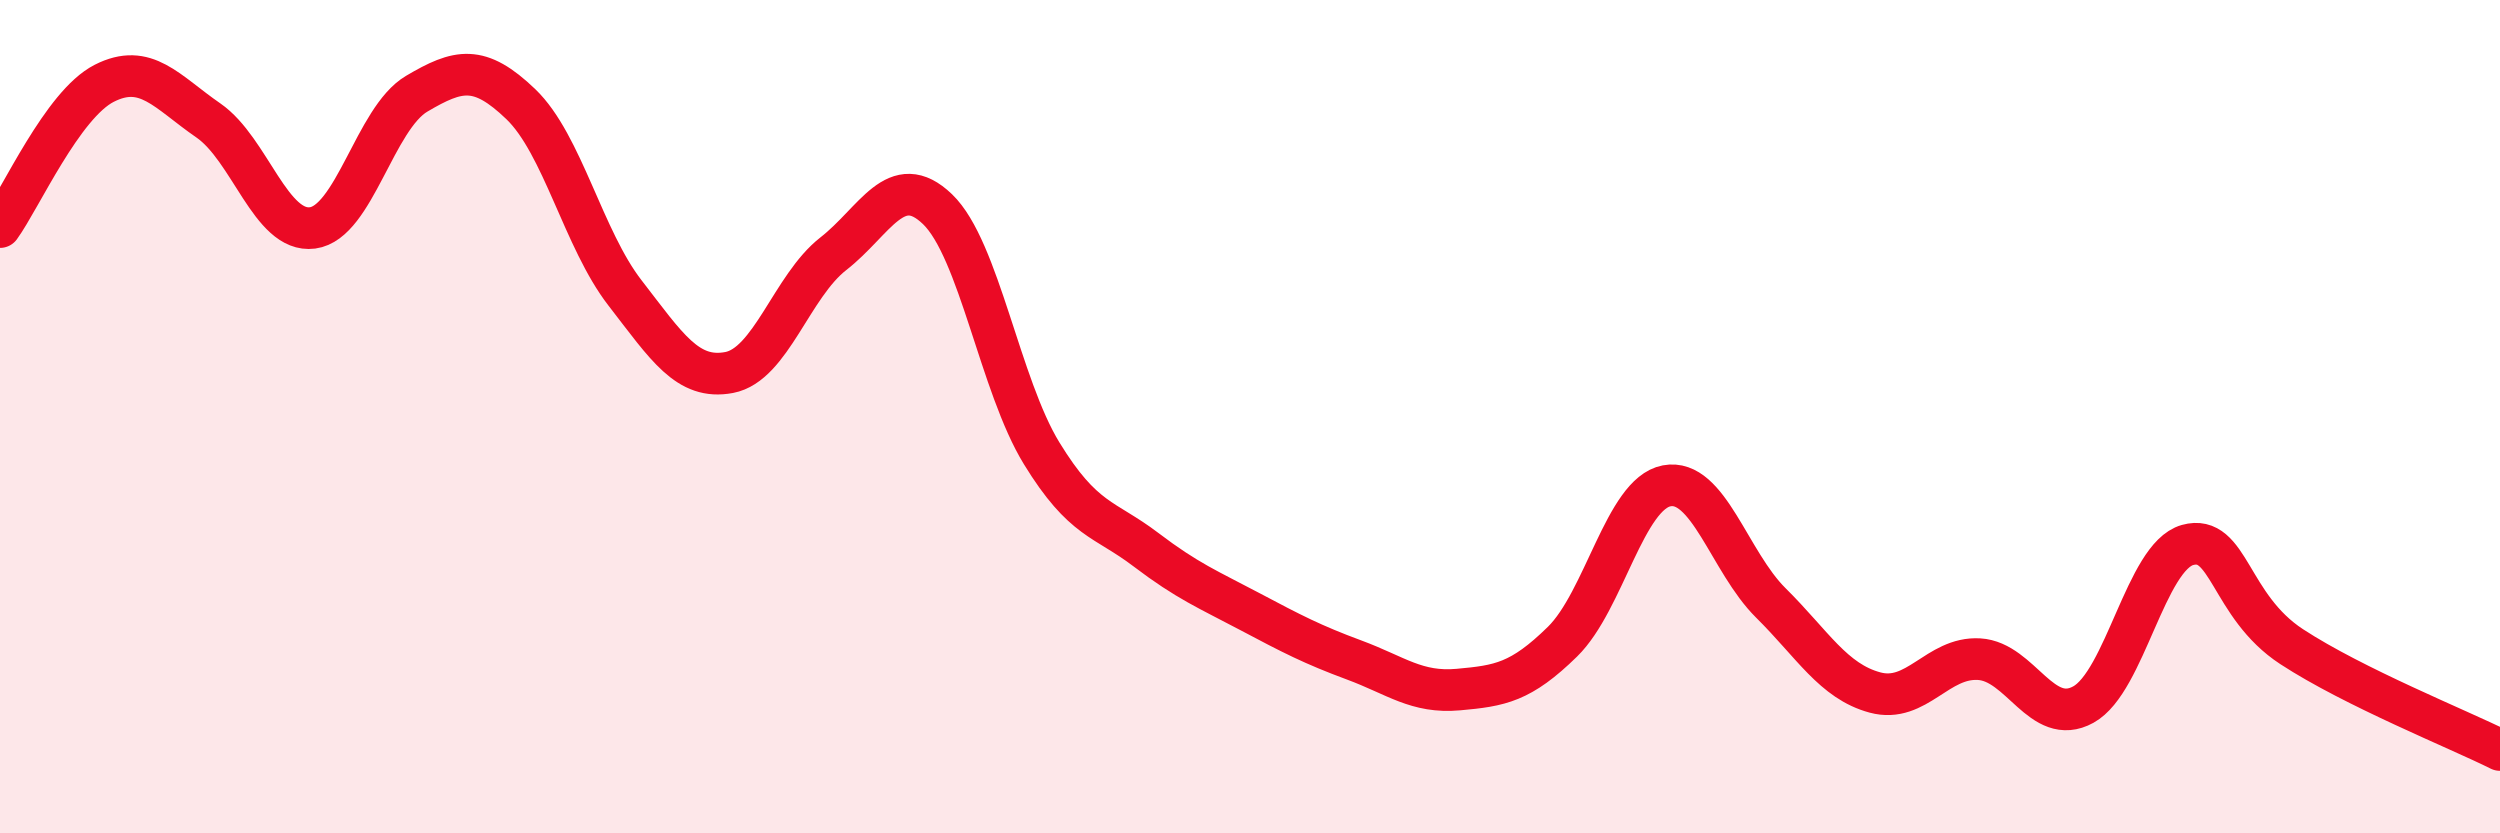 
    <svg width="60" height="20" viewBox="0 0 60 20" xmlns="http://www.w3.org/2000/svg">
      <path
        d="M 0,5.45 C 0.5,4.76 1.5,2.51 2.5,2 C 3.5,1.49 4,2.2 5,2.89 C 6,3.58 6.5,5.6 7.5,5.47 C 8.5,5.34 9,2.84 10,2.25 C 11,1.66 11.5,1.54 12.5,2.5 C 13.5,3.46 14,5.74 15,7.03 C 16,8.32 16.5,9.13 17.5,8.94 C 18.5,8.75 19,6.87 20,6.09 C 21,5.31 21.5,4.06 22.5,5.02 C 23.5,5.98 24,9.25 25,10.88 C 26,12.51 26.5,12.43 27.5,13.19 C 28.5,13.95 29,14.15 30,14.68 C 31,15.21 31.5,15.47 32.5,15.84 C 33.5,16.21 34,16.64 35,16.55 C 36,16.46 36.5,16.38 37.5,15.4 C 38.5,14.42 39,11.85 40,11.66 C 41,11.47 41.5,13.48 42.5,14.47 C 43.5,15.46 44,16.35 45,16.62 C 46,16.89 46.5,15.76 47.5,15.82 C 48.5,15.88 49,17.46 50,16.91 C 51,16.36 51.5,13.36 52.5,13.08 C 53.5,12.8 53.5,14.54 55,15.52 C 56.5,16.5 59,17.5 60,18L60 20L0 20Z"
        fill="#EB0A25"
        opacity="0.1"
        stroke-linecap="round"
        stroke-linejoin="round"
      />
      <path
        d="M 0,5.45 C 0.5,4.76 1.5,2.51 2.5,2 C 3.5,1.49 4,2.2 5,2.89 C 6,3.58 6.5,5.6 7.5,5.47 C 8.5,5.34 9,2.84 10,2.25 C 11,1.66 11.5,1.54 12.5,2.5 C 13.5,3.46 14,5.74 15,7.03 C 16,8.32 16.5,9.13 17.5,8.94 C 18.5,8.75 19,6.87 20,6.09 C 21,5.31 21.5,4.06 22.5,5.02 C 23.5,5.98 24,9.25 25,10.88 C 26,12.51 26.5,12.43 27.5,13.19 C 28.5,13.95 29,14.15 30,14.68 C 31,15.21 31.5,15.47 32.5,15.84 C 33.5,16.21 34,16.64 35,16.55 C 36,16.46 36.5,16.38 37.5,15.4 C 38.5,14.42 39,11.85 40,11.66 C 41,11.47 41.5,13.48 42.5,14.47 C 43.5,15.46 44,16.35 45,16.62 C 46,16.89 46.5,15.76 47.5,15.82 C 48.5,15.88 49,17.46 50,16.91 C 51,16.36 51.5,13.36 52.5,13.08 C 53.5,12.8 53.5,14.54 55,15.52 C 56.5,16.5 59,17.5 60,18"
        stroke="#EB0A25"
        stroke-width="1"
        fill="none"
        stroke-linecap="round"
        stroke-linejoin="round"
      />
    </svg>
  